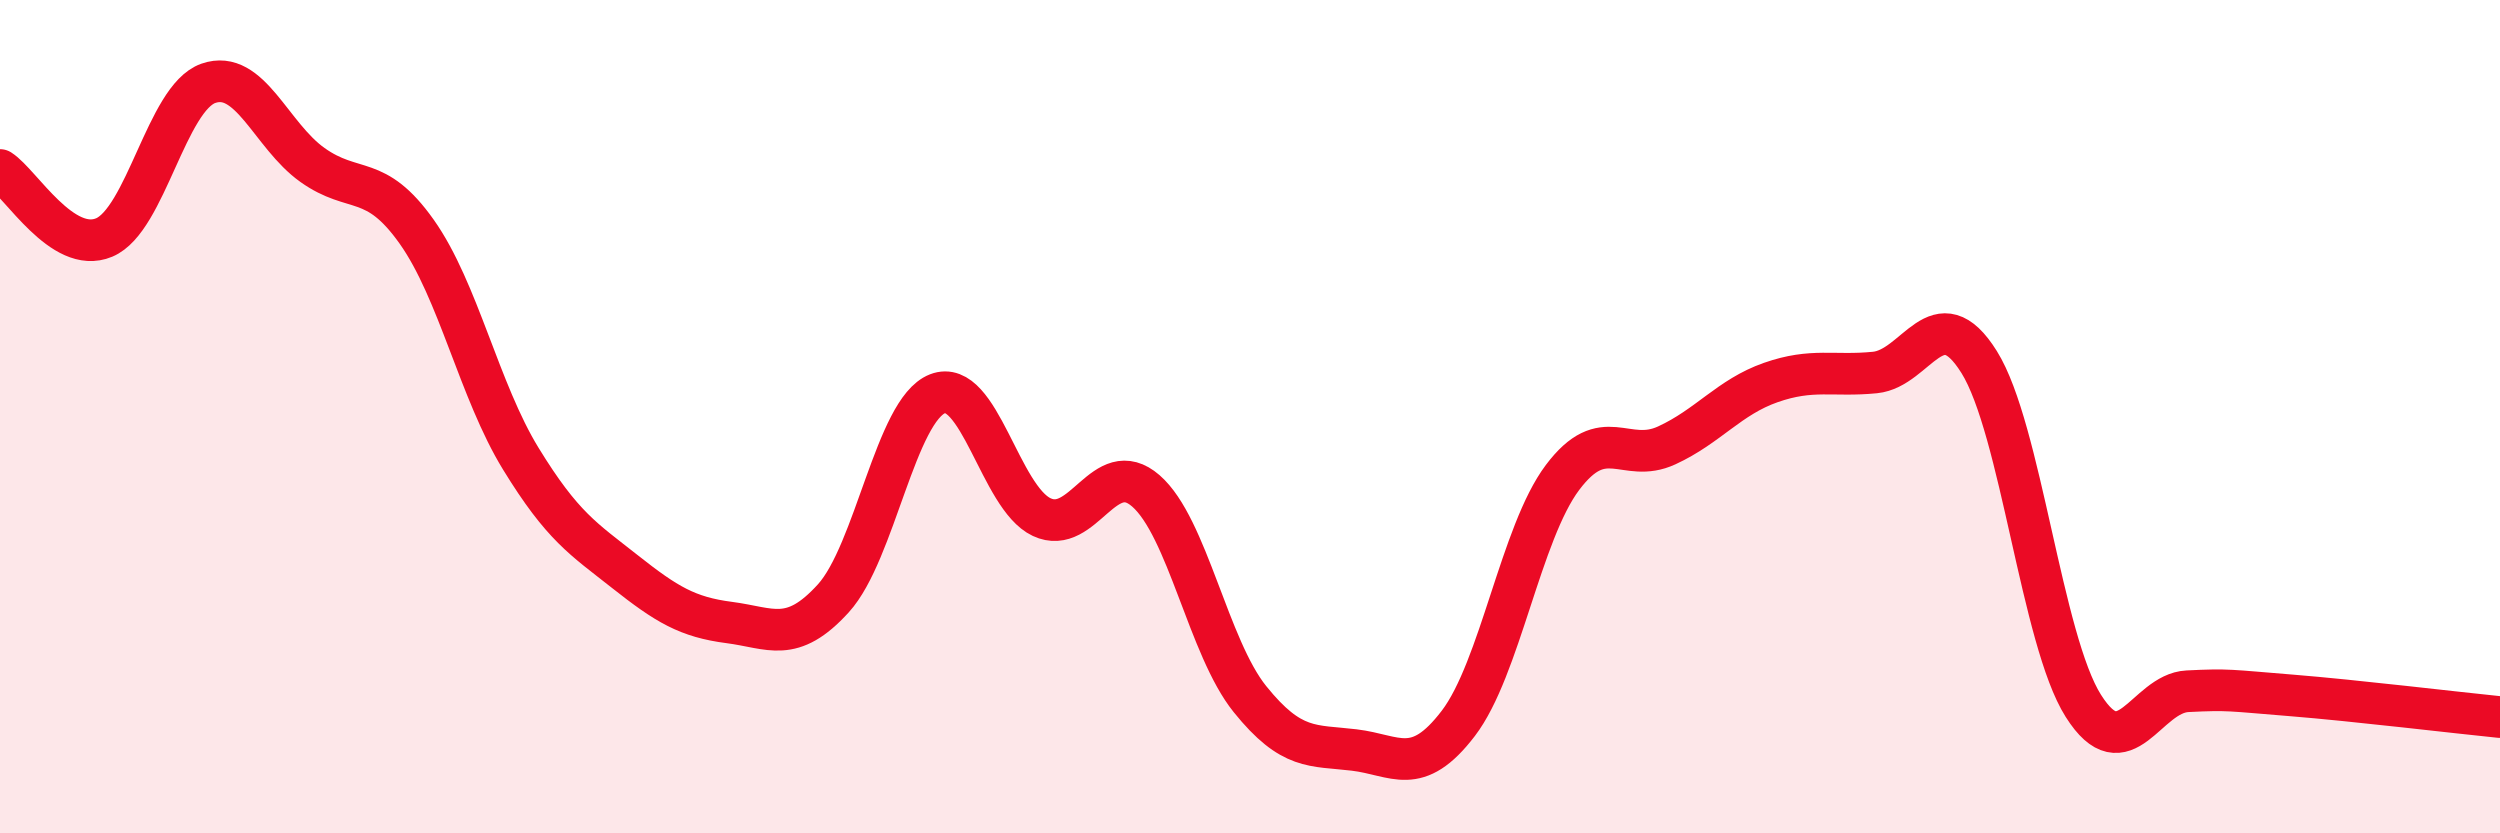 
    <svg width="60" height="20" viewBox="0 0 60 20" xmlns="http://www.w3.org/2000/svg">
      <path
        d="M 0,4.08 C 0.5,4.4 1.5,6.12 2.5,5.7 C 3.5,5.28 4,2.35 5,2 C 6,1.65 6.5,3.25 7.5,3.96 C 8.5,4.67 9,4.15 10,5.56 C 11,6.97 11.5,9.38 12.5,11.01 C 13.5,12.64 14,12.93 15,13.72 C 16,14.51 16.5,14.81 17.5,14.94 C 18.5,15.07 19,15.46 20,14.36 C 21,13.26 21.5,9.84 22.5,9.45 C 23.5,9.06 24,11.94 25,12.41 C 26,12.88 26.5,10.91 27.5,11.78 C 28.5,12.65 29,15.54 30,16.78 C 31,18.02 31.5,17.88 32.5,18 C 33.5,18.12 34,18.67 35,17.36 C 36,16.05 36.5,12.79 37.5,11.46 C 38.5,10.13 39,11.15 40,10.69 C 41,10.23 41.5,9.53 42.5,9.18 C 43.5,8.83 44,9.04 45,8.94 C 46,8.84 46.5,7.09 47.5,8.69 C 48.5,10.29 49,15.36 50,16.94 C 51,18.52 51.5,16.64 52.5,16.59 C 53.5,16.54 53.5,16.57 55,16.69 C 56.5,16.81 59,17.11 60,17.21L60 20L0 20Z"
        fill="#EB0A25"
        opacity="0.1"
        stroke-linecap="round"
        stroke-linejoin="round"
      />
      <path
        d="M 0,4.08 C 0.5,4.4 1.5,6.12 2.5,5.7 C 3.5,5.28 4,2.35 5,2 C 6,1.65 6.5,3.25 7.5,3.96 C 8.5,4.67 9,4.15 10,5.56 C 11,6.97 11.5,9.38 12.5,11.01 C 13.5,12.64 14,12.93 15,13.72 C 16,14.51 16.5,14.81 17.5,14.94 C 18.5,15.07 19,15.46 20,14.36 C 21,13.26 21.5,9.84 22.5,9.45 C 23.5,9.06 24,11.94 25,12.41 C 26,12.88 26.5,10.91 27.5,11.78 C 28.5,12.65 29,15.54 30,16.78 C 31,18.02 31.5,17.88 32.5,18 C 33.5,18.12 34,18.67 35,17.36 C 36,16.05 36.5,12.79 37.5,11.46 C 38.5,10.13 39,11.15 40,10.69 C 41,10.23 41.5,9.53 42.5,9.18 C 43.5,8.83 44,9.04 45,8.94 C 46,8.84 46.5,7.09 47.5,8.69 C 48.5,10.29 49,15.36 50,16.94 C 51,18.52 51.5,16.64 52.5,16.59 C 53.5,16.54 53.5,16.57 55,16.69 C 56.5,16.81 59,17.11 60,17.21"
        stroke="#EB0A25"
        stroke-width="1"
        fill="none"
        stroke-linecap="round"
        stroke-linejoin="round"
      />
    </svg>
  